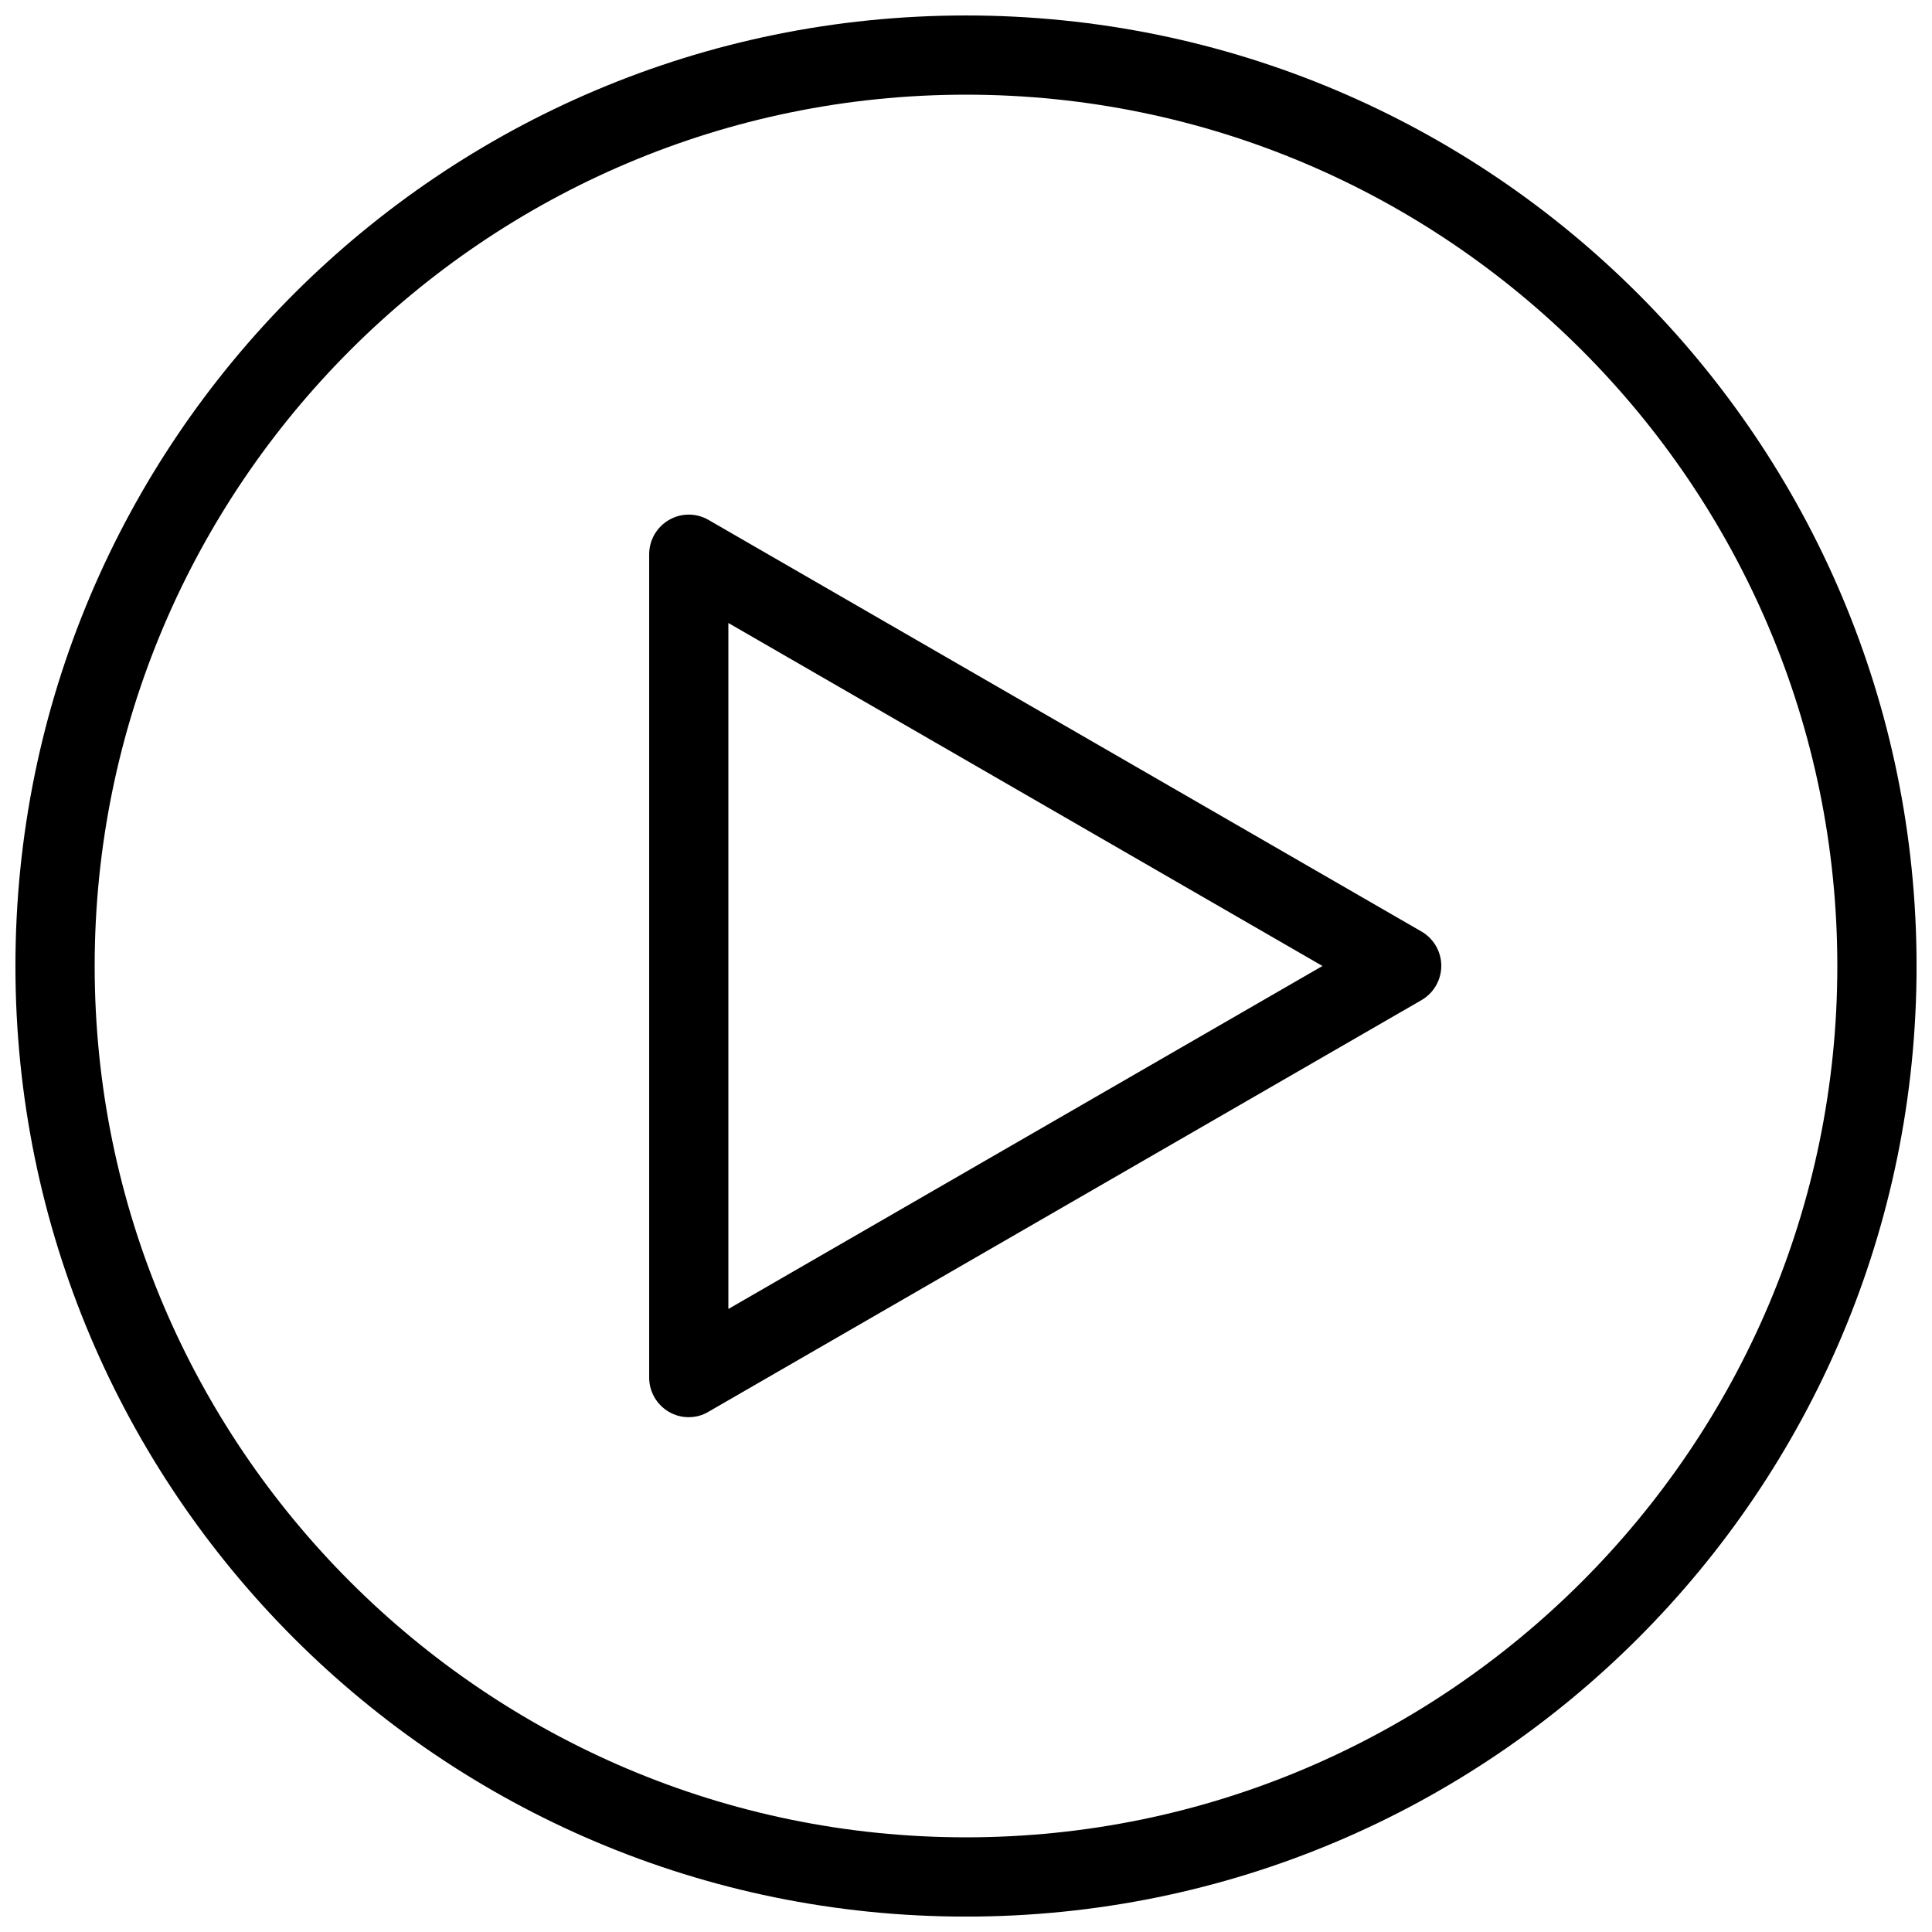 <?xml version="1.0" encoding="UTF-8"?>
<!-- The Best Svg Icon site in the world: iconSvg.co, Visit us! https://iconsvg.co -->
<svg width="800px" height="800px" version="1.1" viewBox="144 144 512 512" xmlns="http://www.w3.org/2000/svg">
 <defs>
  <clipPath id="a">
   <path d="m148.09 148.09h503.81v503.81h-503.81z"/>
  </clipPath>
 </defs>
 <g clip-path="url(#a)">
  <path d="m400 169.09c127.3 0 230.91 103.6 230.91 230.91s-103.62 230.91-230.91 230.91-230.91-103.6-230.91-230.91 103.62-230.91 230.91-230.91zm0-20.992c-139.11 0-251.91 112.79-251.91 251.91 0 139.11 112.79 251.91 251.91 251.91 139.11 0 251.91-112.79 251.91-251.91 0-139.11-112.79-251.91-251.91-251.91z"/>
 </g>
 <path d="m326.53 519.57c-1.805 0-3.633-0.461-5.246-1.406-3.234-1.867-5.246-5.332-5.246-9.09v-218.19c0-3.758 2.016-7.223 5.246-9.09 3.234-1.891 7.262-1.891 10.496 0l188.93 109.07c3.234 1.867 5.246 5.332 5.246 9.09 0 3.758-2.016 7.223-5.246 9.09l-188.93 109.07c-1.617 0.988-3.441 1.449-5.246 1.449zm10.496-210.47v181.79l157.44-90.895-157.44-90.895z"/>
</svg>